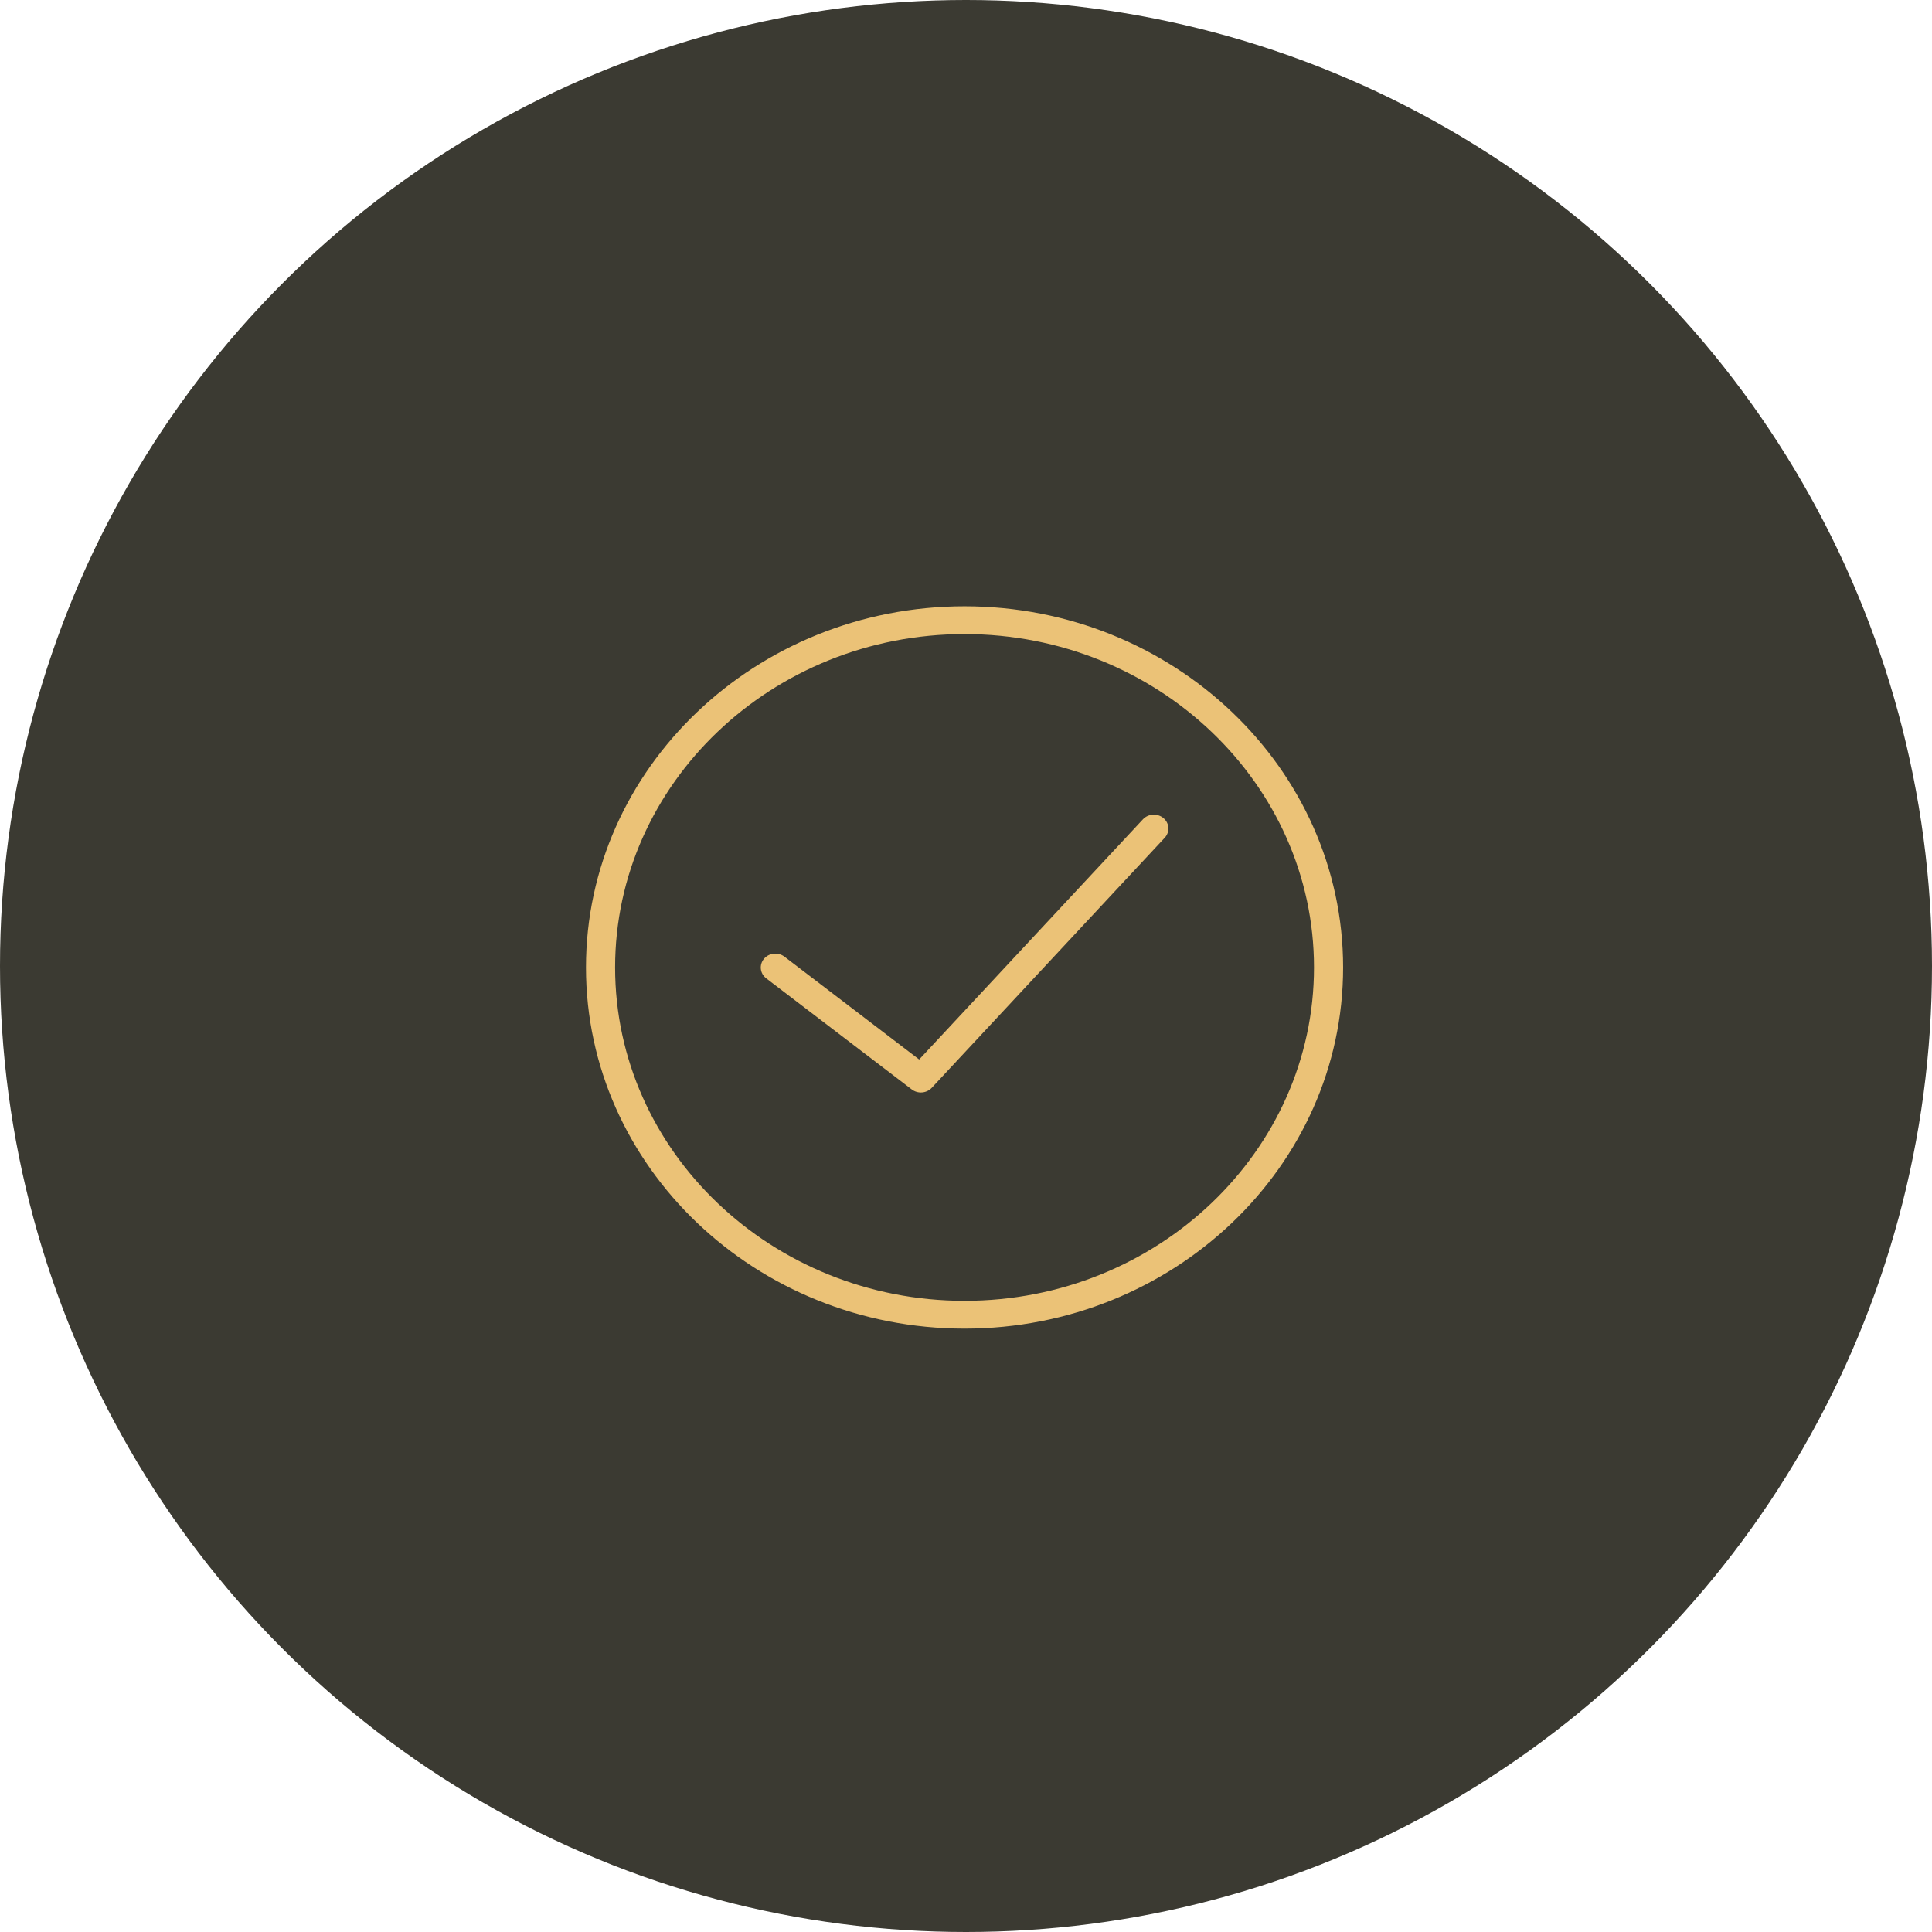 <?xml version="1.0" encoding="UTF-8"?> <svg xmlns="http://www.w3.org/2000/svg" width="666" height="666" viewBox="0 0 666 666" fill="none"> <circle cx="333" cy="333" r="333" fill="#3B3A32"></circle> <g clip-path="url(#clip0_34_39)"> <path d="M332.5 209C260.544 209 202 264.848 202 333.5C202 402.152 260.544 458 332.5 458C404.456 458 463 402.152 463 333.5C463 264.848 404.456 209 332.5 209ZM332.5 448.423C266.081 448.423 212.038 396.866 212.038 333.5C212.038 270.134 266.081 218.577 332.5 218.577C398.919 218.577 452.962 270.134 452.962 333.5C452.962 396.866 398.919 448.423 332.5 448.423Z" fill="#EBC277"></path> <path d="M393.995 282.436L316.855 365.228L270.382 329.76C269.341 328.977 268.018 328.617 266.701 328.761C265.384 328.905 264.18 329.54 263.352 330.528C262.524 331.516 262.139 332.776 262.282 334.034C262.424 335.291 263.083 336.444 264.113 337.24L314.305 375.547C315.309 376.316 316.585 376.687 317.868 376.582C319.151 376.478 320.343 375.907 321.196 374.987L401.504 288.795C401.942 288.325 402.278 287.777 402.494 287.182C402.709 286.588 402.8 285.959 402.761 285.331C402.722 284.703 402.554 284.089 402.266 283.523C401.978 282.957 401.576 282.451 401.083 282.034C400.59 281.616 400.015 281.295 399.392 281.09C398.769 280.884 398.11 280.797 397.452 280.834C396.794 280.872 396.15 281.032 395.557 281.307C394.964 281.582 394.433 281.966 393.995 282.436Z" fill="#EBC277"></path> </g> <defs> <clipPath id="clip0_34_39"> <rect width="261" height="249" fill="white" transform="translate(202 209)"></rect> </clipPath> </defs> </svg> 